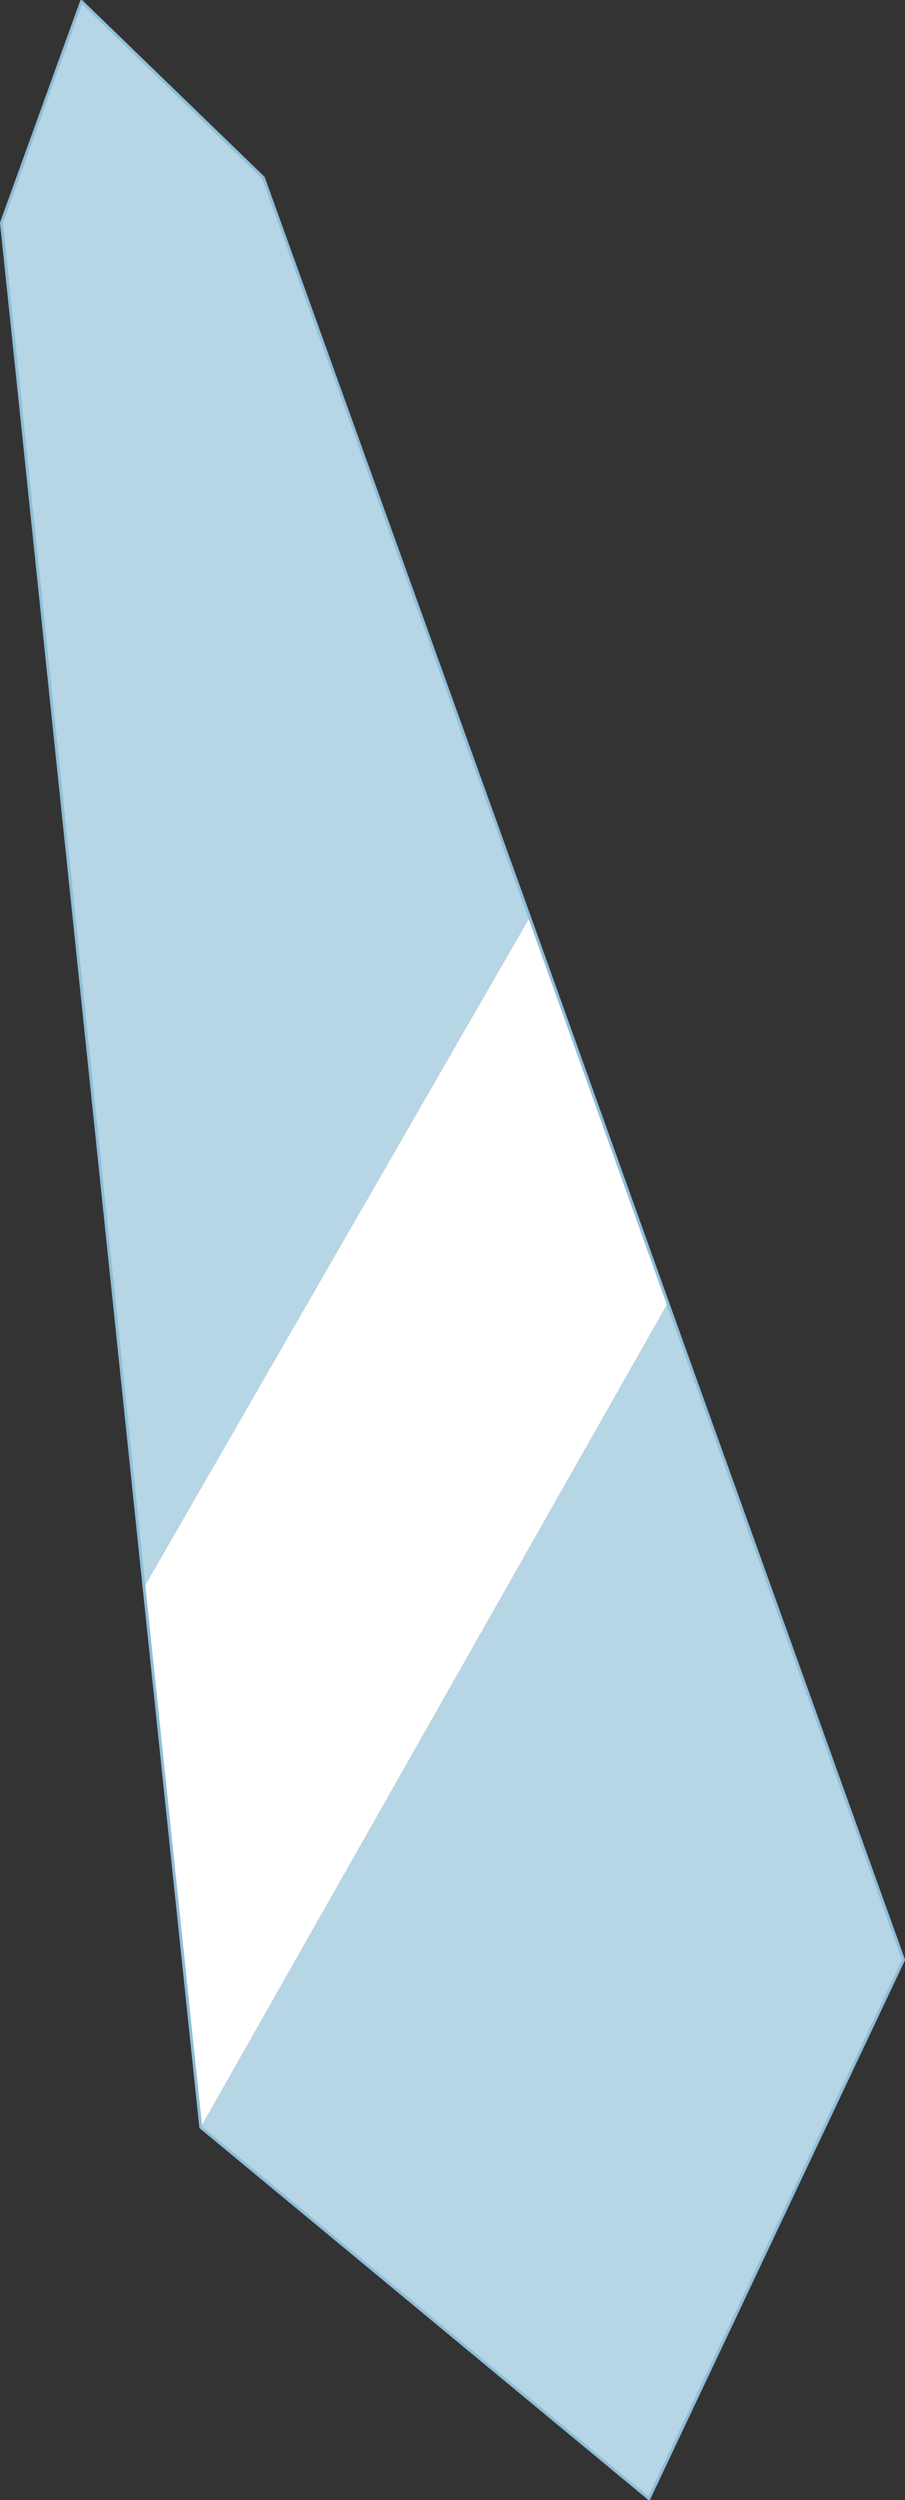 <?xml version="1.0" encoding="UTF-8" standalone="no"?>
<svg xmlns:xlink="http://www.w3.org/1999/xlink" height="85.85px" width="31.1px" xmlns="http://www.w3.org/2000/svg">
  <rect width="100%" height="100%" fill="#333333" stroke="none"/>
  <g transform="matrix(1.0, 0.0, 0.0, 1.0, 15.55, 42.9)">
    <path d="M-10.6 11.6 L-15.5 -35.25 -12.75 -42.85 -6.5 -36.8 2.65 -11.4 -10.6 11.6 M7.4 1.85 L15.5 24.4 6.75 42.9 -8.65 30.15 7.4 1.85" fill="#b6d5e5" fill-rule="evenodd" stroke="none"/>
    <path d="M2.65 -11.4 L7.4 1.85 -8.65 30.15 -10.6 11.6 2.65 -11.4" fill="#ffffff" fill-rule="evenodd" stroke="none"/>
    <path d="M-10.6 11.6 L-15.5 -35.25 -12.75 -42.85 -6.5 -36.8 2.65 -11.4 7.4 1.85 15.5 24.4 6.75 42.9 -8.65 30.15 -10.6 11.6 Z" fill="none" stroke="#8fbed8" stroke-linecap="round" stroke-linejoin="round" stroke-width="0.1"/>
  </g>
</svg>
